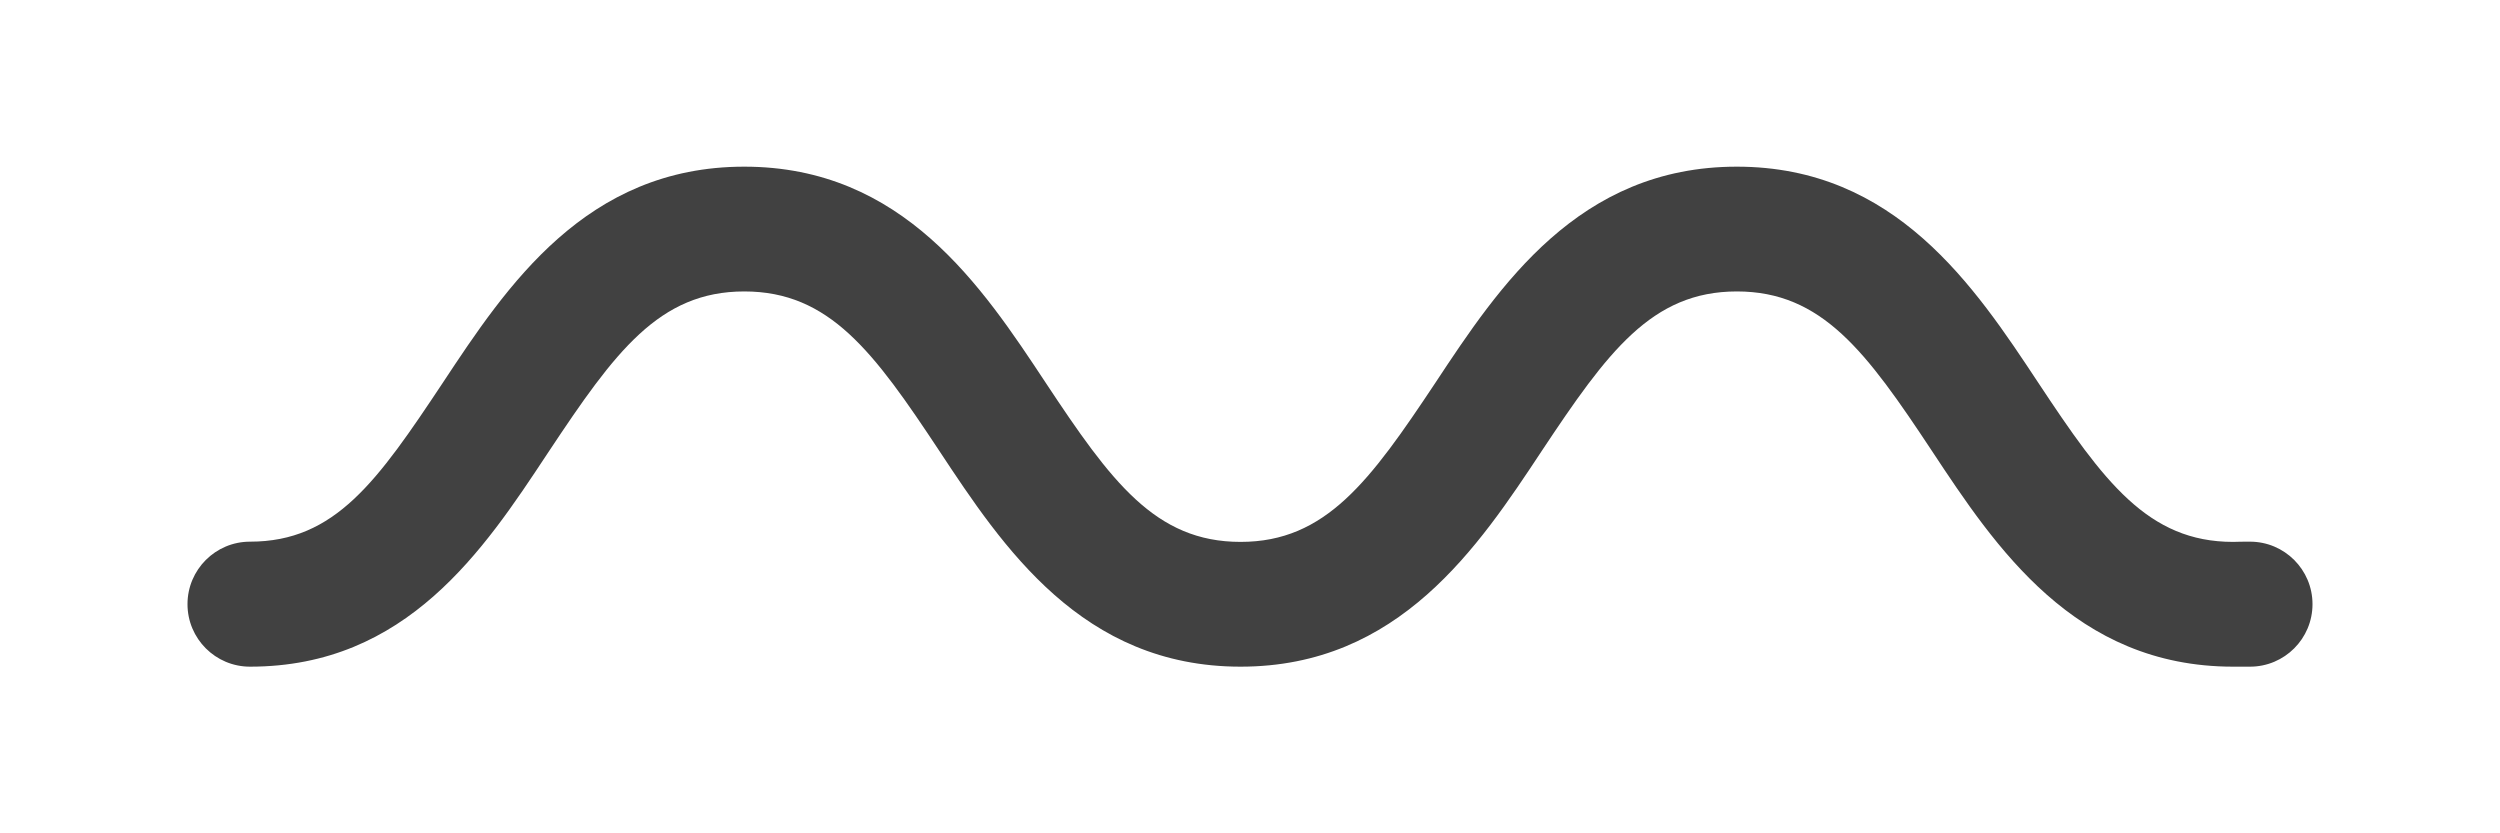 <svg xmlns="http://www.w3.org/2000/svg" width="120" height="40" viewBox="0 0 120 40" fill="none"><path d="M107.19 26.011C103.098 26.011 100.975 23.114 97.834 18.367C94.781 13.75 90.977 8 83.368 8C75.76 8 71.955 13.75 68.903 18.367C65.762 23.093 63.639 26.011 59.547 26.011C55.455 26.011 53.331 23.114 50.19 18.367C47.138 13.75 43.334 8 35.725 8C28.116 8 24.312 13.75 21.259 18.367C18.119 23.093 16.092 26 12 26C10.343 26 9 27.343 9 29C9 30.657 10.343 32 12 32C19.518 32 23.227 26.387 26.259 21.799L26.369 21.633C29.509 16.907 31.633 13.989 35.725 13.989C39.817 13.989 41.94 16.886 45.081 21.633C48.133 26.25 51.938 32 59.547 32C67.155 32 70.96 26.25 74.012 21.633C77.153 16.907 79.276 13.989 83.368 13.989C87.46 13.989 89.584 16.886 92.725 21.633C95.777 26.25 99.582 32 107.19 32H108C109.657 32 111 30.657 111 29C111 27.343 109.657 26 108 26C107.773 26 107.667 26 107.56 26.002C107.465 26.003 107.37 26.006 107.19 26.011Z" fill="#414141"></path></svg>